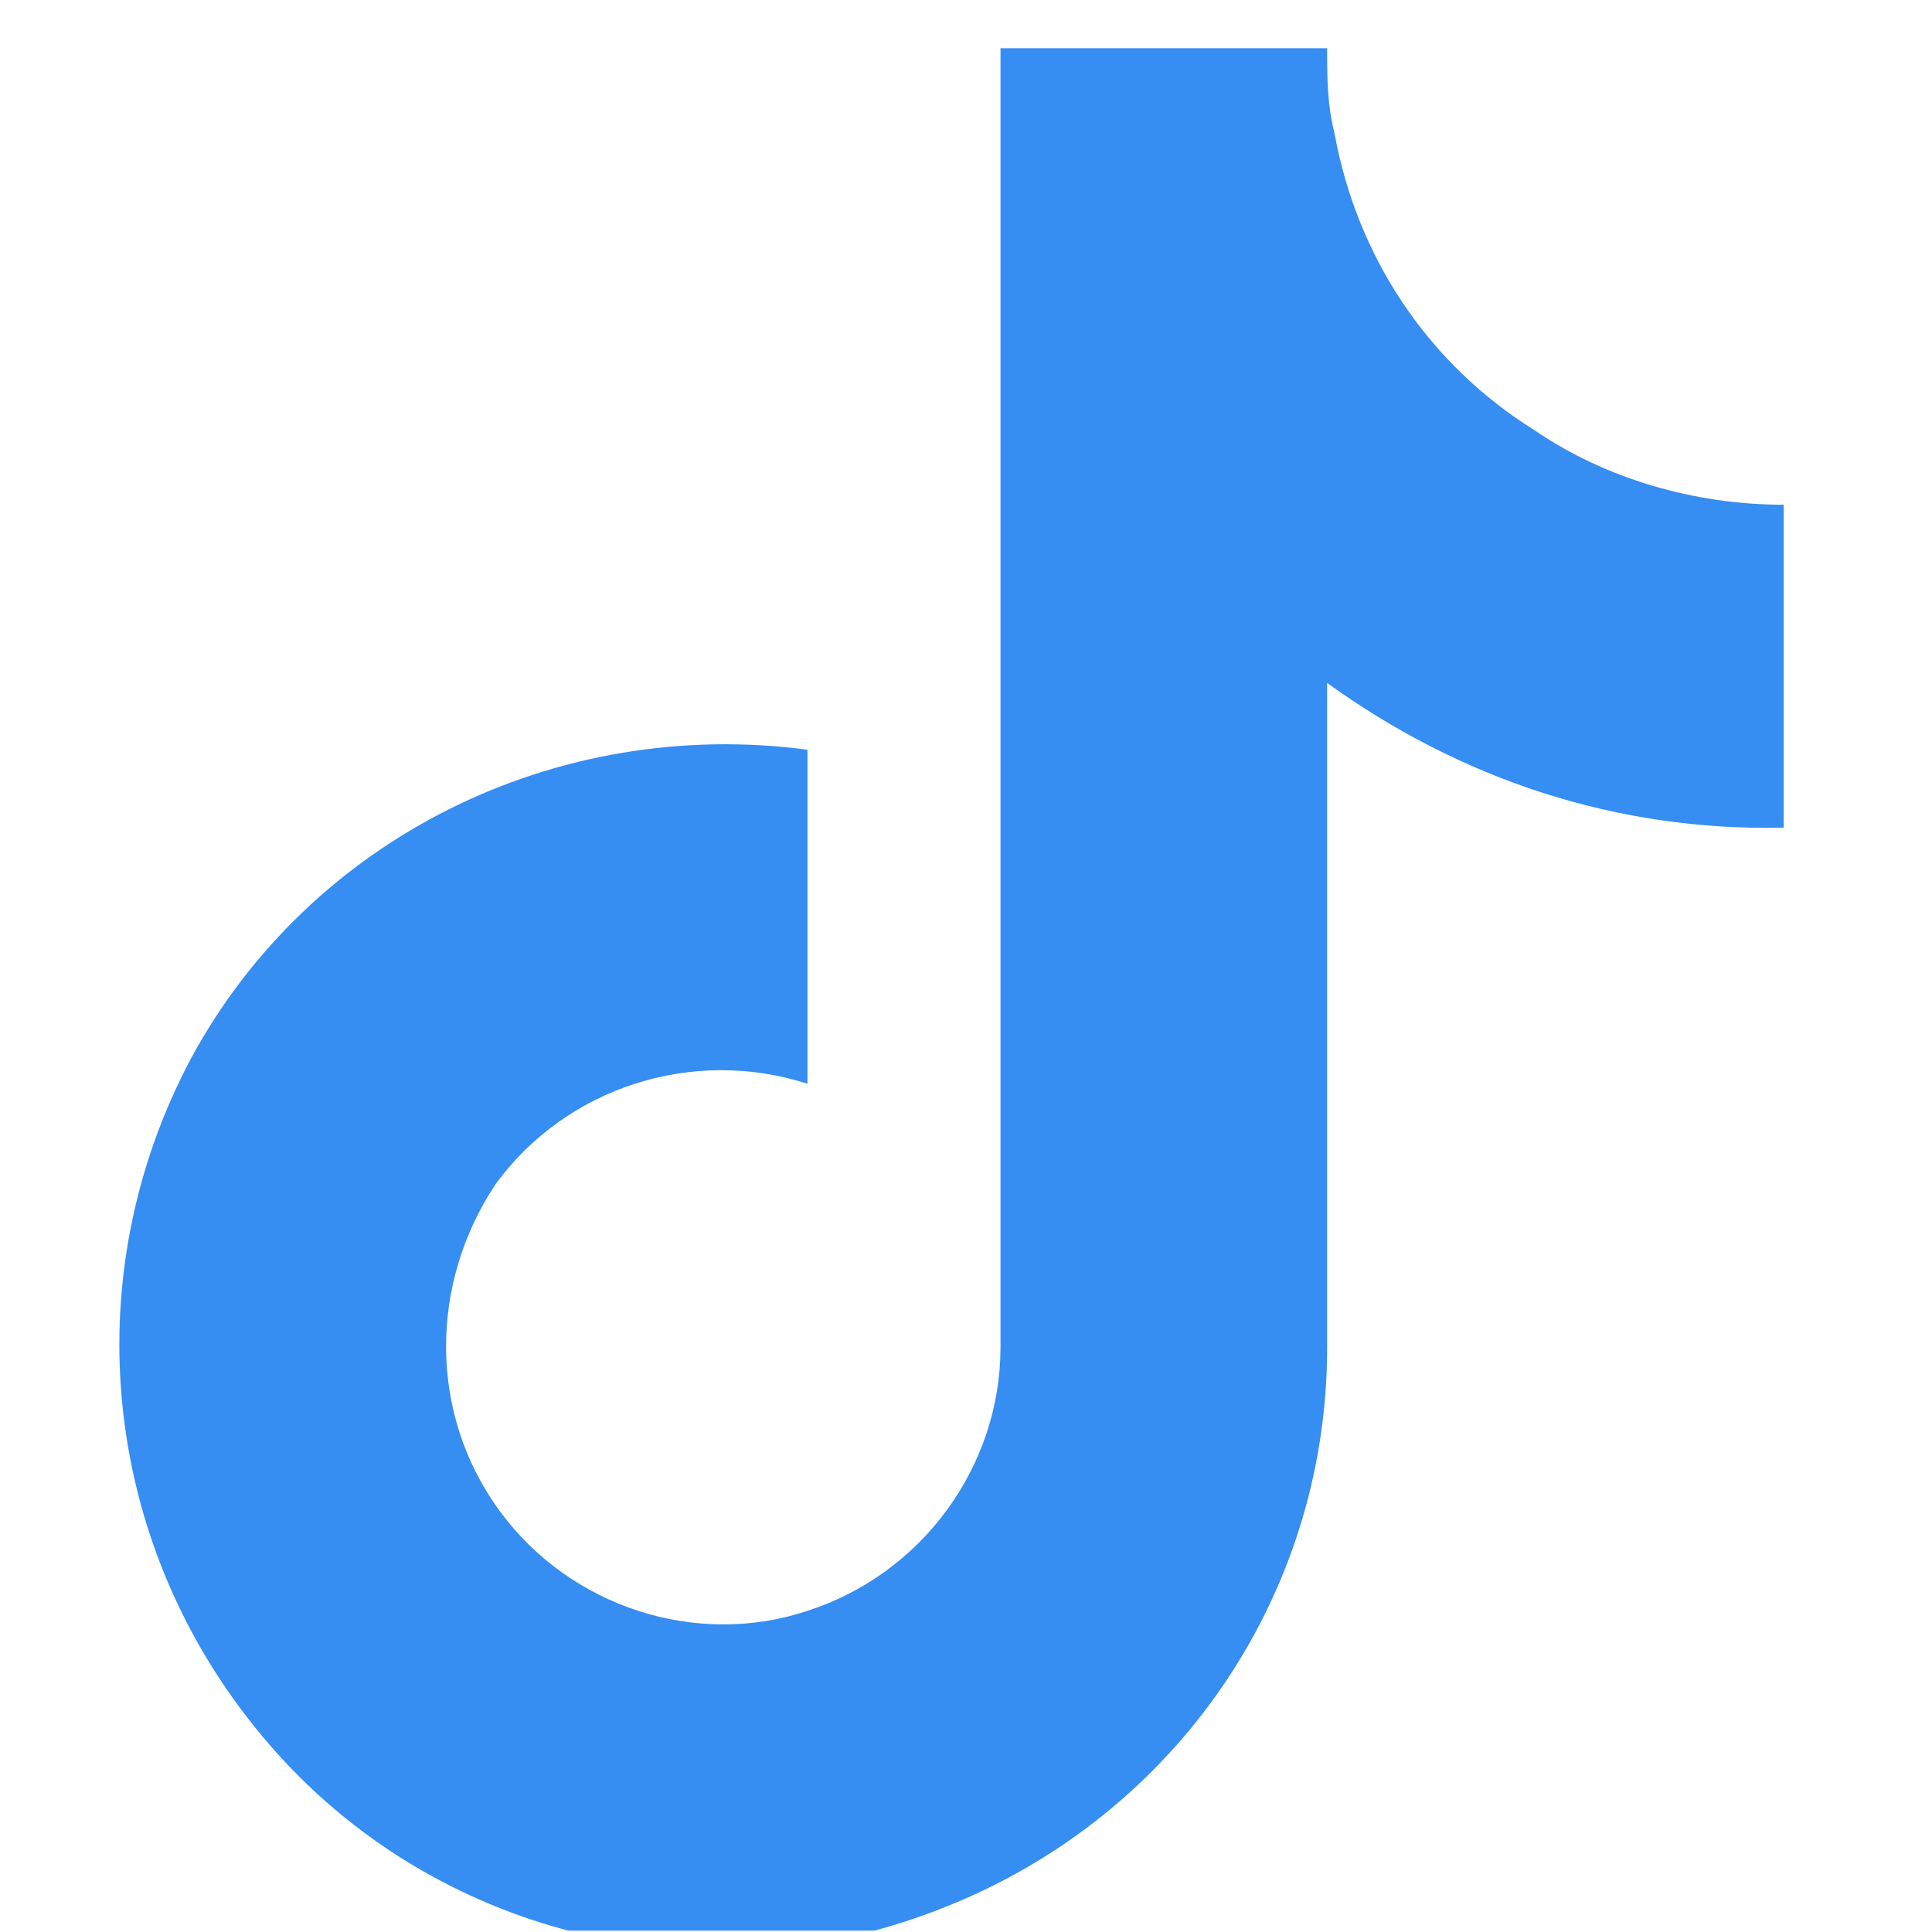 <svg width="65" height="65" viewBox="0 0 65 65" fill="none" xmlns="http://www.w3.org/2000/svg">
<g id="tiktok" clip-path="url(#clip0_2766_17045)">
<path id="TikTok" d="M60.01 27.846C54.39 27.971 49.146 26.222 44.65 22.976V45.328C44.65 53.82 39.405 61.313 31.413 64.31C23.546 67.307 14.555 65.059 9.06 58.69C3.441 52.197 2.442 43.081 6.438 35.588C10.434 28.22 18.676 24.099 27.167 25.223V36.462C23.296 35.213 19.05 36.587 16.678 39.834C14.43 43.206 14.43 47.576 16.802 50.823C19.175 54.07 23.421 55.443 27.167 54.195C31.038 52.946 33.661 49.324 33.661 45.328V1.622H44.65C44.65 2.621 44.65 3.495 44.9 4.494C45.649 8.615 48.022 12.236 51.643 14.484C54.016 16.107 57.013 16.981 60.01 16.981V27.846Z" fill="#368DF2"/>
</g>
<defs>
<clipPath id="clip0_2766_17045">
<rect width="64" height="64" fill="white" transform="translate(0.621 0.954)"/>
</clipPath>
</defs>
</svg>
